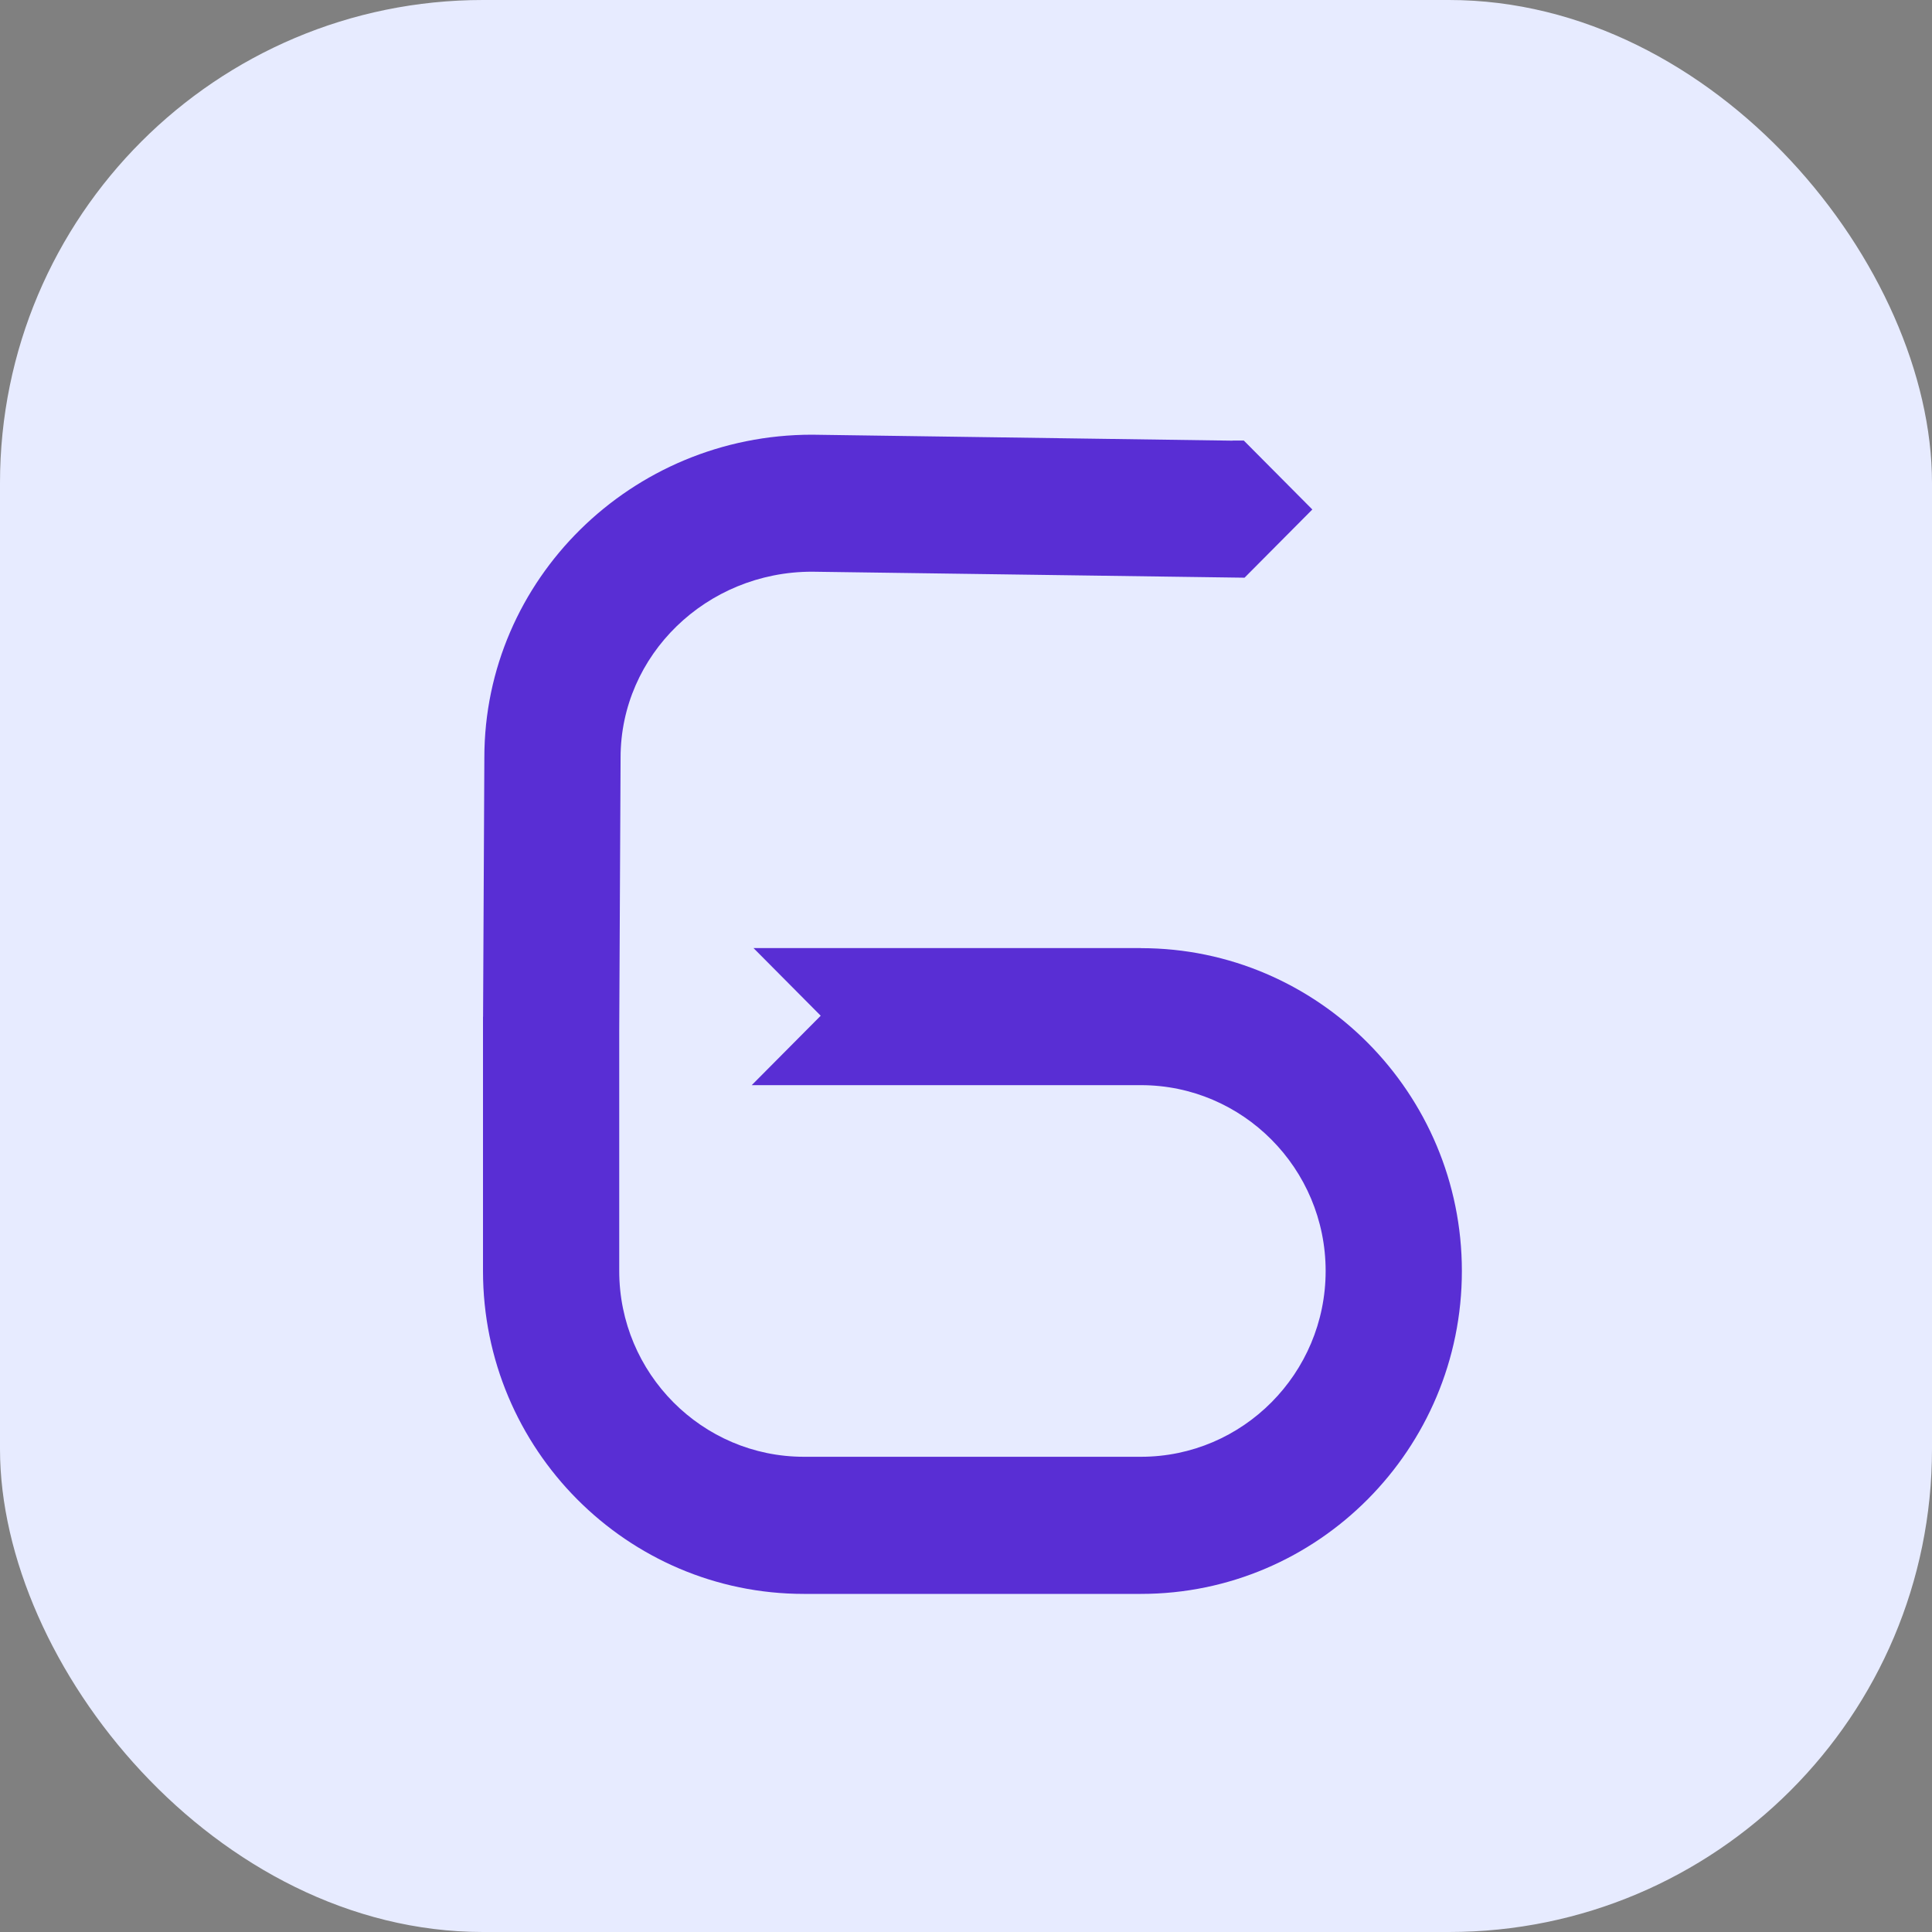 <svg width="80" height="80" viewBox="0 0 80 80" fill="none" xmlns="http://www.w3.org/2000/svg">
<rect x="0" y="0" width="80" height="80" fill="#808080" stroke="none"/>
<rect width="80" height="80" rx="20" fill="#E7EBFF"/>
<path d="M47.245 39.258H31.201L33.984 42.059L31.127 44.934H47.245C51.461 44.934 54.892 48.386 54.892 52.628C54.892 56.87 51.461 60.322 47.245 60.322H33.288C29.072 60.322 25.641 56.87 25.641 52.628V42.691L25.697 31.367C25.697 27.123 29.253 23.673 33.624 23.673L51.444 23.92H51.535L54.341 21.097L51.503 18.242H51.042V18.247L33.624 18C26.144 18 20.056 23.999 20.056 31.369L20.003 42.099H20V52.63C20 60.004 25.962 66 33.288 66H47.245C54.574 66 60.533 60.001 60.533 52.63C60.533 45.26 54.571 39.261 47.245 39.261V39.258Z" fill="#592ED4"/>
</svg>
